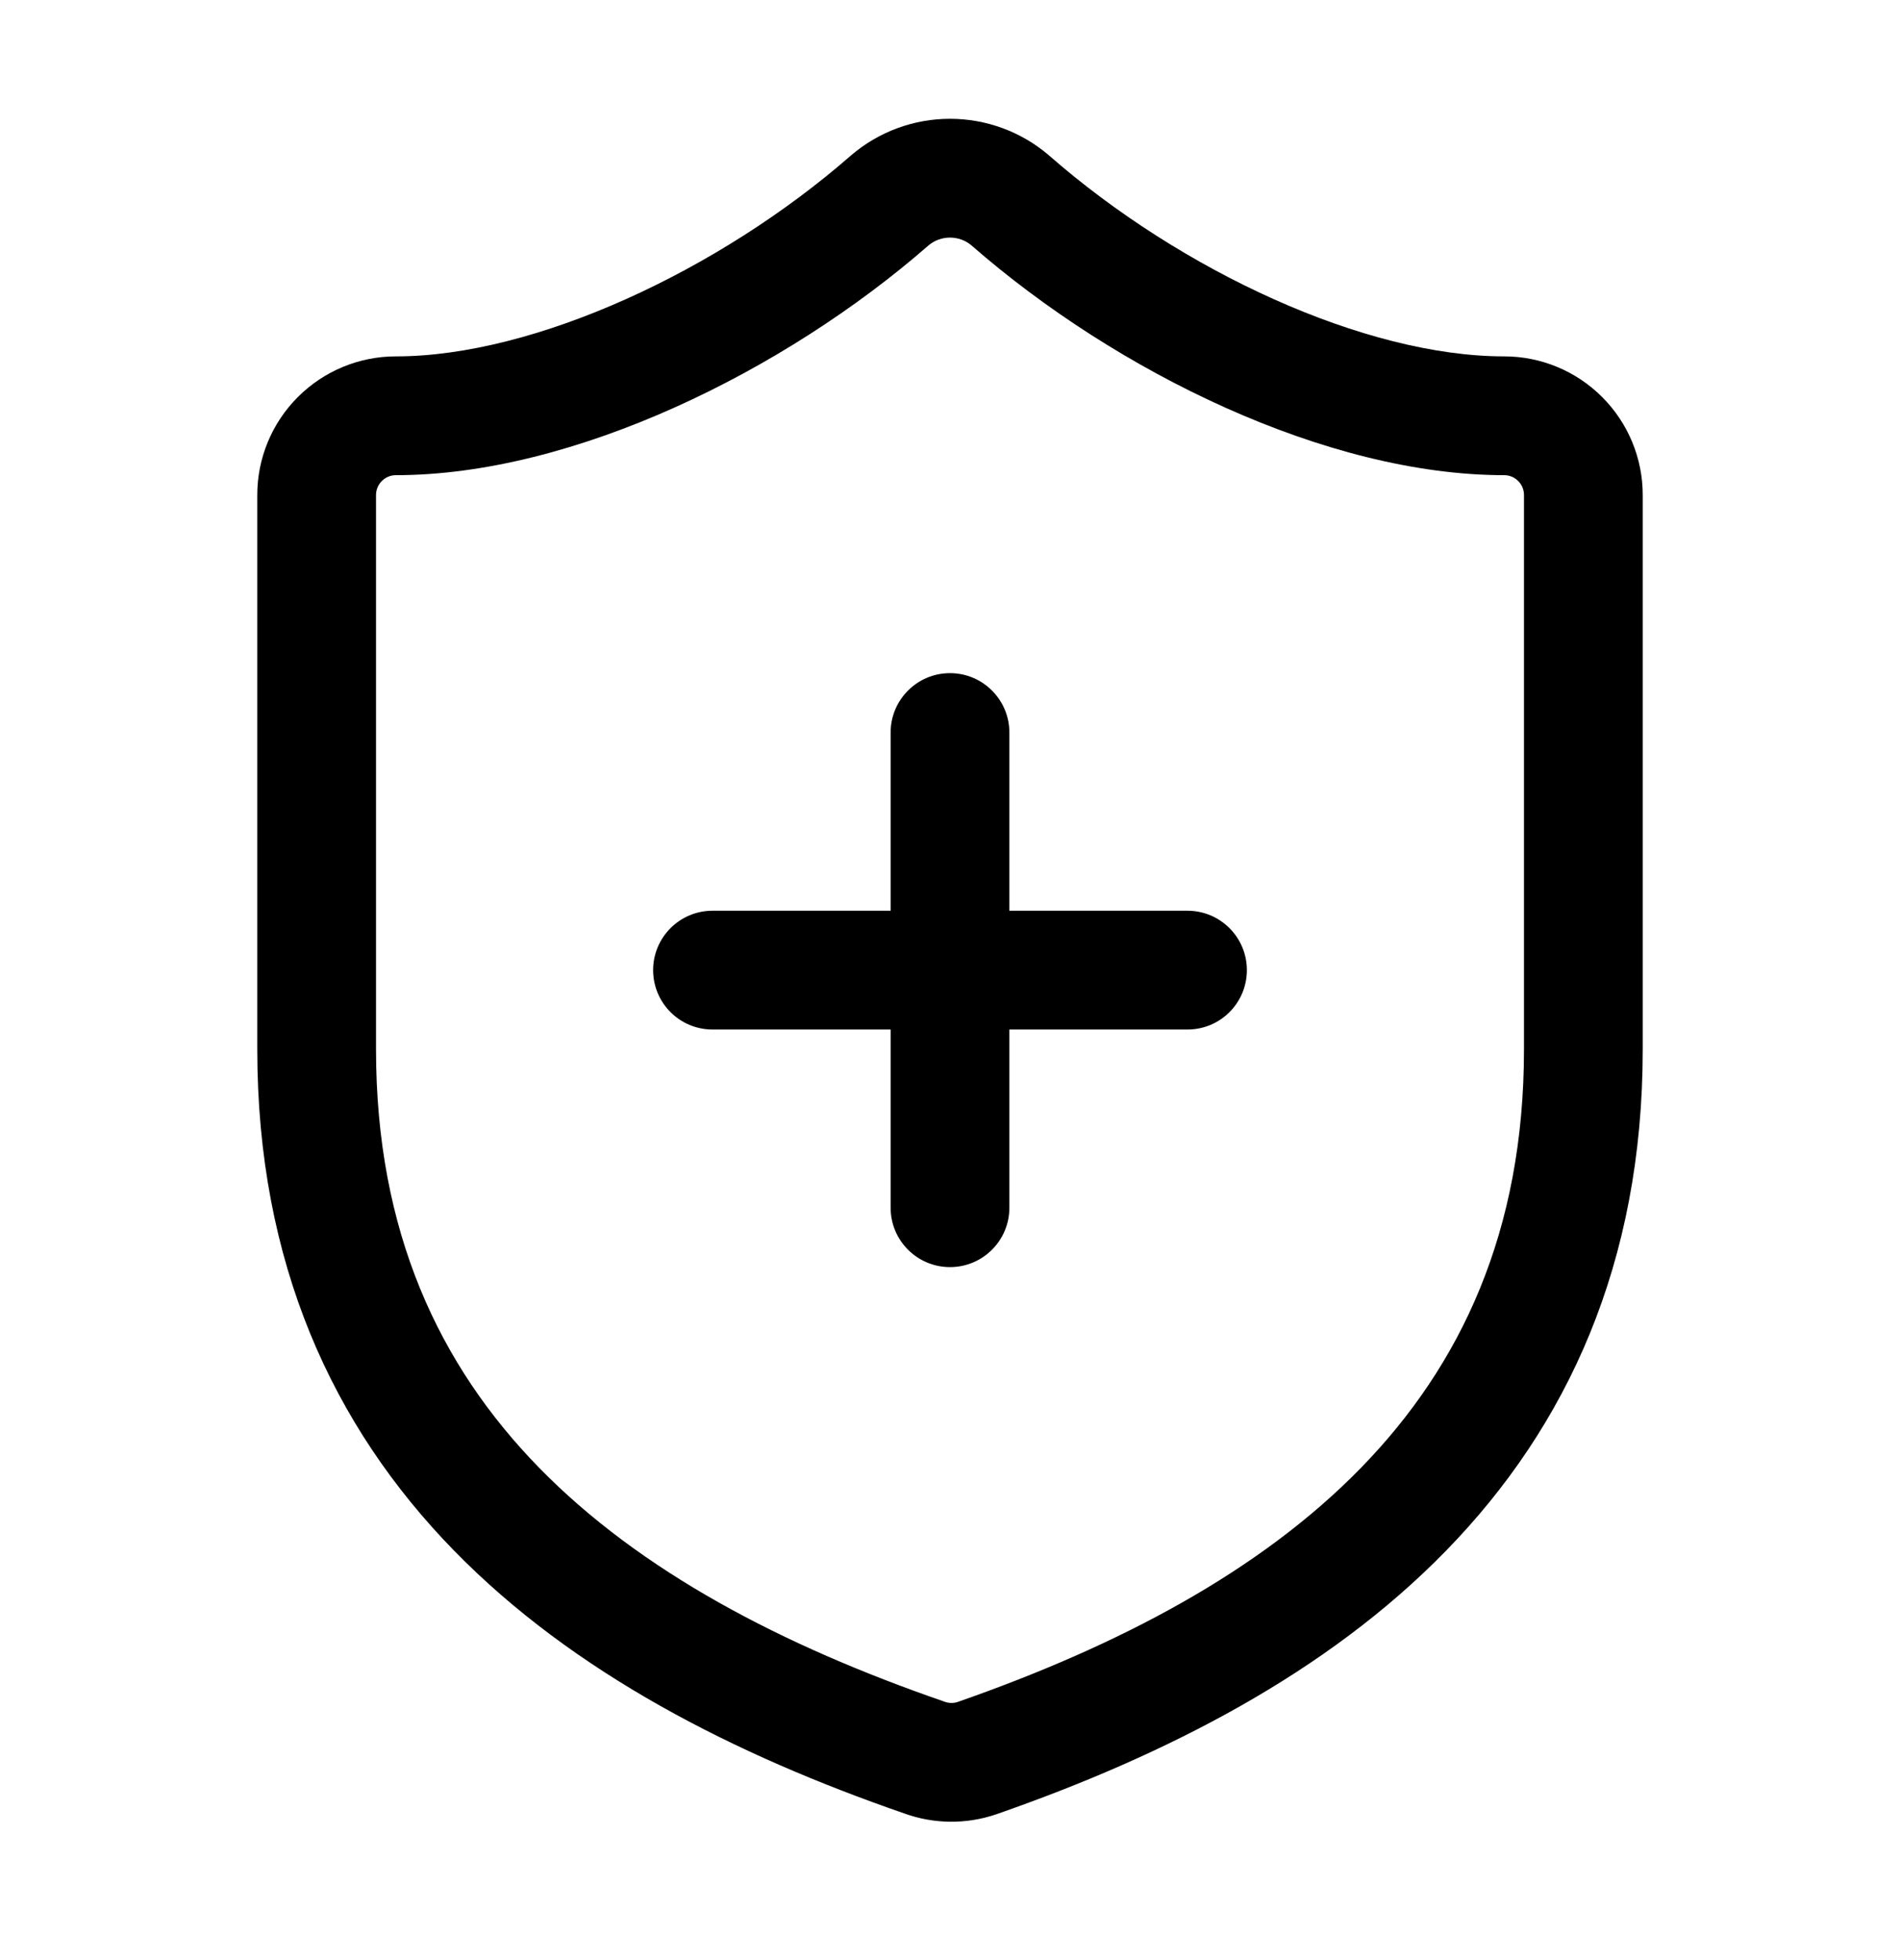 <svg xmlns="http://www.w3.org/2000/svg" fill="none" viewBox="0 0 32 33" height="33" width="32">
<path fill="black" d="M15.639 4.131C13.21 6.251 9.655 8 6.667 8C6.578 8 6.494 8.035 6.431 8.098C6.369 8.16 6.333 8.245 6.333 8.333V17.667C6.333 20.736 7.396 22.986 9.077 24.708C10.786 26.458 13.179 27.706 15.887 28.642L15.909 28.65C15.98 28.676 16.058 28.678 16.13 28.654C18.829 27.712 21.218 26.461 22.924 24.71C24.604 22.986 25.667 20.736 25.667 17.667V8.333C25.667 8.245 25.632 8.16 25.569 8.098C25.507 8.035 25.422 8 25.334 8C22.346 8 18.804 6.265 16.361 4.131C16.26 4.046 16.132 4 16 4C15.868 4 15.74 4.046 15.639 4.131ZM14.337 2.613C14.801 2.217 15.39 2 16 2C16.61 2 17.2 2.217 17.663 2.613L17.672 2.621C19.895 4.564 22.99 6 25.334 6C25.952 6 26.546 6.246 26.983 6.684C27.421 7.121 27.667 7.715 27.667 8.333V17.667C27.667 21.264 26.396 24.014 24.356 26.106C22.344 28.171 19.628 29.553 16.783 30.544L16.774 30.547C16.27 30.718 15.723 30.711 15.224 30.529C12.375 29.544 9.659 28.166 7.646 26.105C5.604 24.014 4.333 21.264 4.333 17.667V8.333C4.333 7.715 4.579 7.121 5.017 6.684C5.455 6.246 6.048 6 6.667 6C9.01 6 12.118 4.551 14.329 2.62L14.337 2.613ZM16 11.333C16.552 11.333 17 11.781 17 12.333V15.333H20C20.552 15.333 21 15.781 21 16.333C21 16.886 20.552 17.333 20 17.333H17V20.333C17 20.886 16.552 21.333 16 21.333C15.448 21.333 15 20.886 15 20.333V17.333H12C11.448 17.333 11 16.886 11 16.333C11 15.781 11.448 15.333 12 15.333H15V12.333C15 11.781 15.448 11.333 16 11.333Z" clip-rule="evenodd" fill-rule="evenodd"></path>
</svg>
